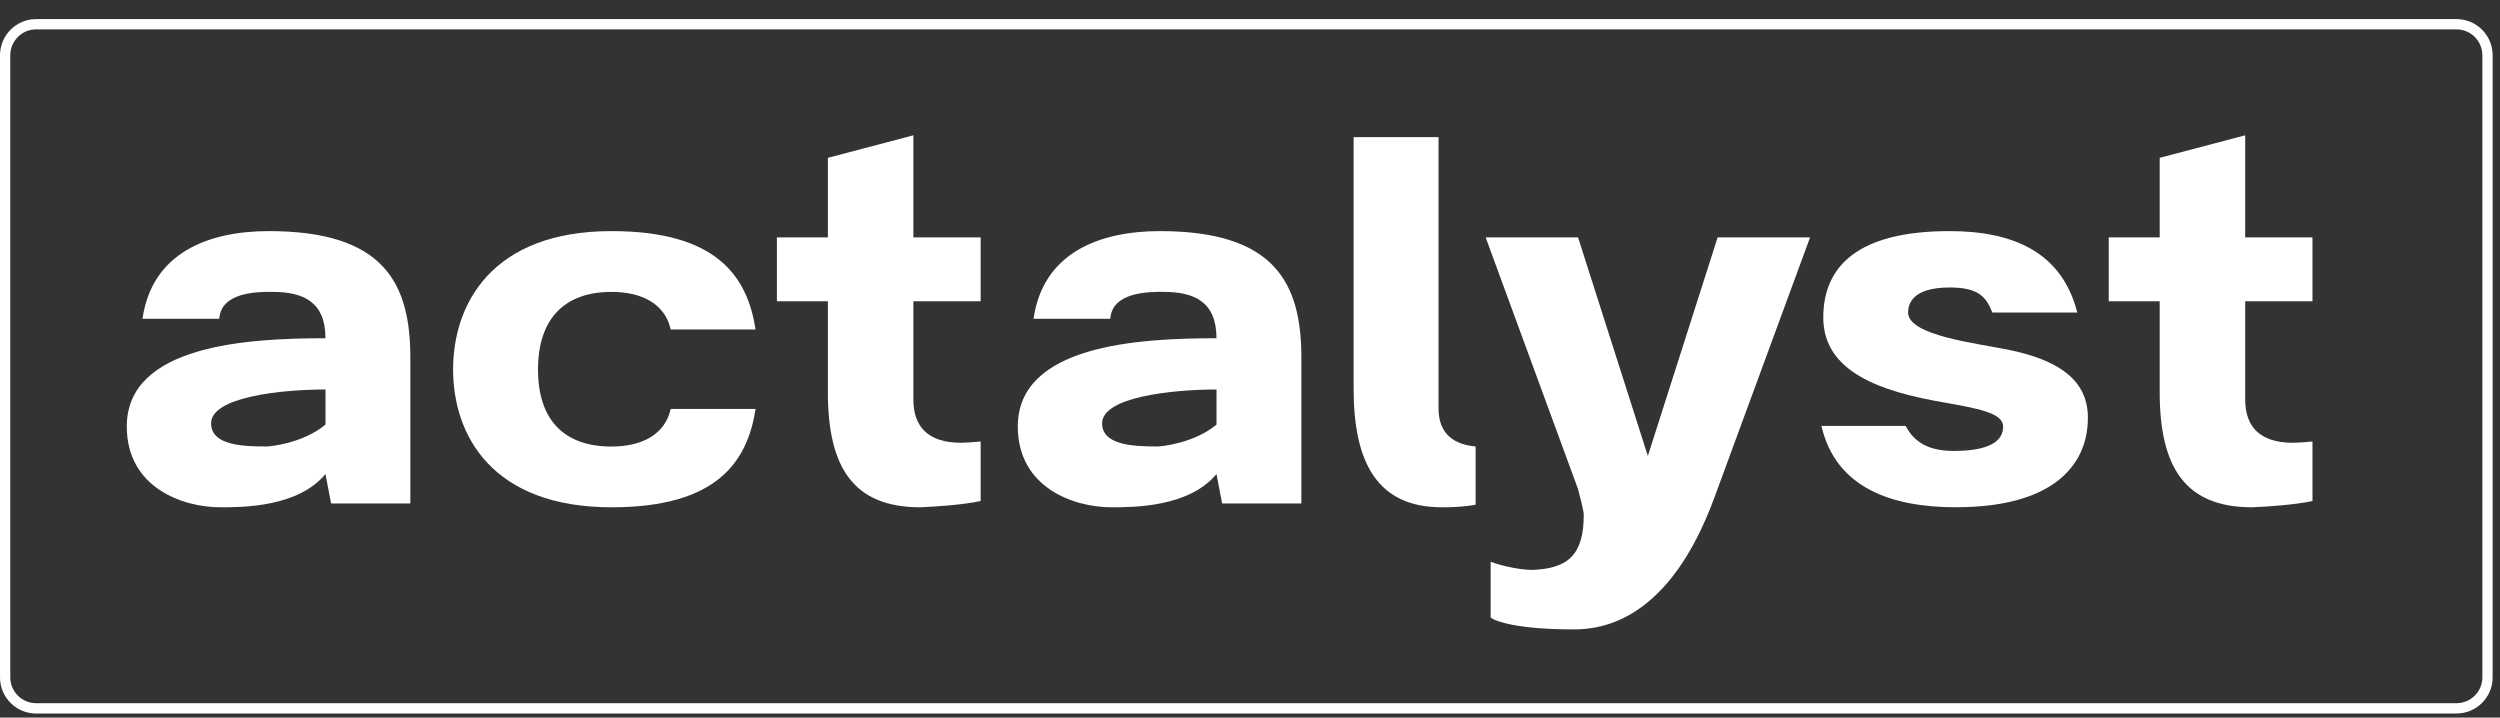 <svg width="108" height="31" viewBox="0 0 108 31" fill="none" xmlns="http://www.w3.org/2000/svg">
<rect x="0" y="0" width="108" height="31" fill="#333333" stroke="none"/>
<g clip-path="url(#clip0_412_99614)">
<path d="M11.782 12.607C11.129 12.607 9.553 12.607 9.472 13.771H6.156C6.563 10.93 8.983 9.984 11.616 9.984C16.558 9.984 17.727 12.203 17.727 15.448V21.751H14.305L14.06 20.481C12.864 21.915 10.474 21.915 9.524 21.915C7.866 21.915 5.477 21.049 5.477 18.426C5.477 14.91 10.665 14.612 14.06 14.612C14.06 13.044 13.109 12.61 11.777 12.61L11.782 12.607ZM11.482 19.29C11.673 19.29 13.085 19.153 14.062 18.342V16.826C12.134 16.826 9.119 17.151 9.119 18.287C9.119 19.235 10.477 19.287 11.482 19.287V19.29Z" fill="white"/>
<path d="M26.42 19.29C27.723 19.29 28.73 18.776 28.974 17.667H32.641C32.289 19.94 30.984 21.915 26.42 21.915C21.259 21.915 19.574 18.803 19.574 15.962C19.574 13.121 21.259 9.984 26.42 9.984C30.984 9.984 32.289 11.96 32.641 14.232H28.974C28.728 13.123 27.723 12.61 26.42 12.61C24.356 12.61 23.242 13.801 23.242 15.964C23.242 18.128 24.356 19.292 26.42 19.292V19.29Z" fill="white"/>
<path d="M35.764 16.937V13.014H33.562V10.255H35.764V6.818L39.458 5.845V10.255H42.364V13.014H39.458V17.262C39.458 18.426 40.084 19.128 41.523 19.128C41.687 19.128 42.093 19.101 42.364 19.073V21.644C41.63 21.805 40.436 21.887 39.756 21.915C36.878 21.915 35.764 20.21 35.764 16.937Z" fill="white"/>
<path d="M50.274 12.607C49.621 12.607 48.046 12.607 47.964 13.771H44.649C45.056 10.93 47.475 9.984 50.108 9.984C55.051 9.984 56.219 12.203 56.219 15.448V21.751H52.797L52.552 20.481C51.356 21.915 48.966 21.915 48.016 21.915C46.358 21.915 43.969 21.049 43.969 18.426C43.969 14.91 49.157 14.612 52.552 14.612C52.552 13.044 51.602 12.61 50.269 12.61L50.274 12.607ZM49.974 19.29C50.165 19.29 51.577 19.153 52.554 18.342V16.826C50.626 16.826 47.611 17.151 47.611 18.287C47.611 19.235 48.969 19.287 49.974 19.287V19.29Z" fill="white"/>
<path d="M62.144 17.639C62.144 18.532 62.578 19.18 63.747 19.289V21.805C63.122 21.914 62.606 21.914 62.281 21.914C59.509 21.914 58.477 19.994 58.477 16.8V5.924H62.144V17.639Z" fill="white"/>
<path d="M64.396 24.267C64.966 24.483 65.753 24.62 66.19 24.62C67.738 24.565 68.418 23.97 68.418 22.24C68.418 22.051 68.2 21.24 68.172 21.131L64.18 10.255H68.172L71.187 19.697L74.202 10.255H78.195L74.066 21.483C72.11 26.813 69.229 27.19 67.981 27.19C65.021 27.19 64.368 26.677 64.396 26.677V24.27V24.267Z" fill="white"/>
<path d="M84.525 21.915C81.698 21.915 79.309 21.076 78.684 18.399H82.324C82.649 19.022 83.22 19.481 84.388 19.481C86.234 19.481 86.535 18.885 86.535 18.426C86.535 17.831 85.421 17.642 83.9 17.372C81.264 16.912 78.766 16.074 78.766 13.719C78.766 11.501 80.259 9.984 84.225 9.984C87.023 9.984 89.088 10.932 89.738 13.501H86.071C85.8 12.823 85.473 12.419 84.225 12.419C82.594 12.419 82.43 13.148 82.43 13.501C82.43 14.501 85.391 14.826 86.83 15.123C88.758 15.53 90.197 16.314 90.197 18.044C90.197 20.235 88.512 21.912 84.52 21.912L84.525 21.915Z" fill="white"/>
<path d="M93.299 16.937V13.014H91.098V10.255H93.299V6.818L96.993 5.845V10.255H99.899V13.014H96.993V17.262C96.993 18.426 97.619 19.128 99.058 19.128C99.222 19.128 99.629 19.101 99.899 19.073V21.644C99.165 21.805 97.971 21.887 97.291 21.915C94.413 21.915 93.299 20.21 93.299 16.937Z" fill="white"/>
<path d="M106.122 30.825H1.561C0.7 30.825 0 30.125 0 29.264V2.386C0 1.525 0.7 0.825 1.561 0.825H106.122C106.983 0.825 107.682 1.525 107.682 2.386V29.262C107.682 30.123 106.983 30.823 106.122 30.823V30.825ZM1.561 1.269C0.945 1.269 0.444 1.771 0.444 2.386V29.262C0.444 29.877 0.945 30.378 1.561 30.378H106.122C106.737 30.378 107.238 29.877 107.238 29.262V2.386C107.238 1.771 106.737 1.269 106.122 1.269H1.561Z" fill="white"/>
</g>
<defs>
<clipPath id="clip0_412_99614">
<rect width="107.812" height="30" fill="white" transform="translate(0 0.825)"/>
</clipPath>
</defs>
</svg>
